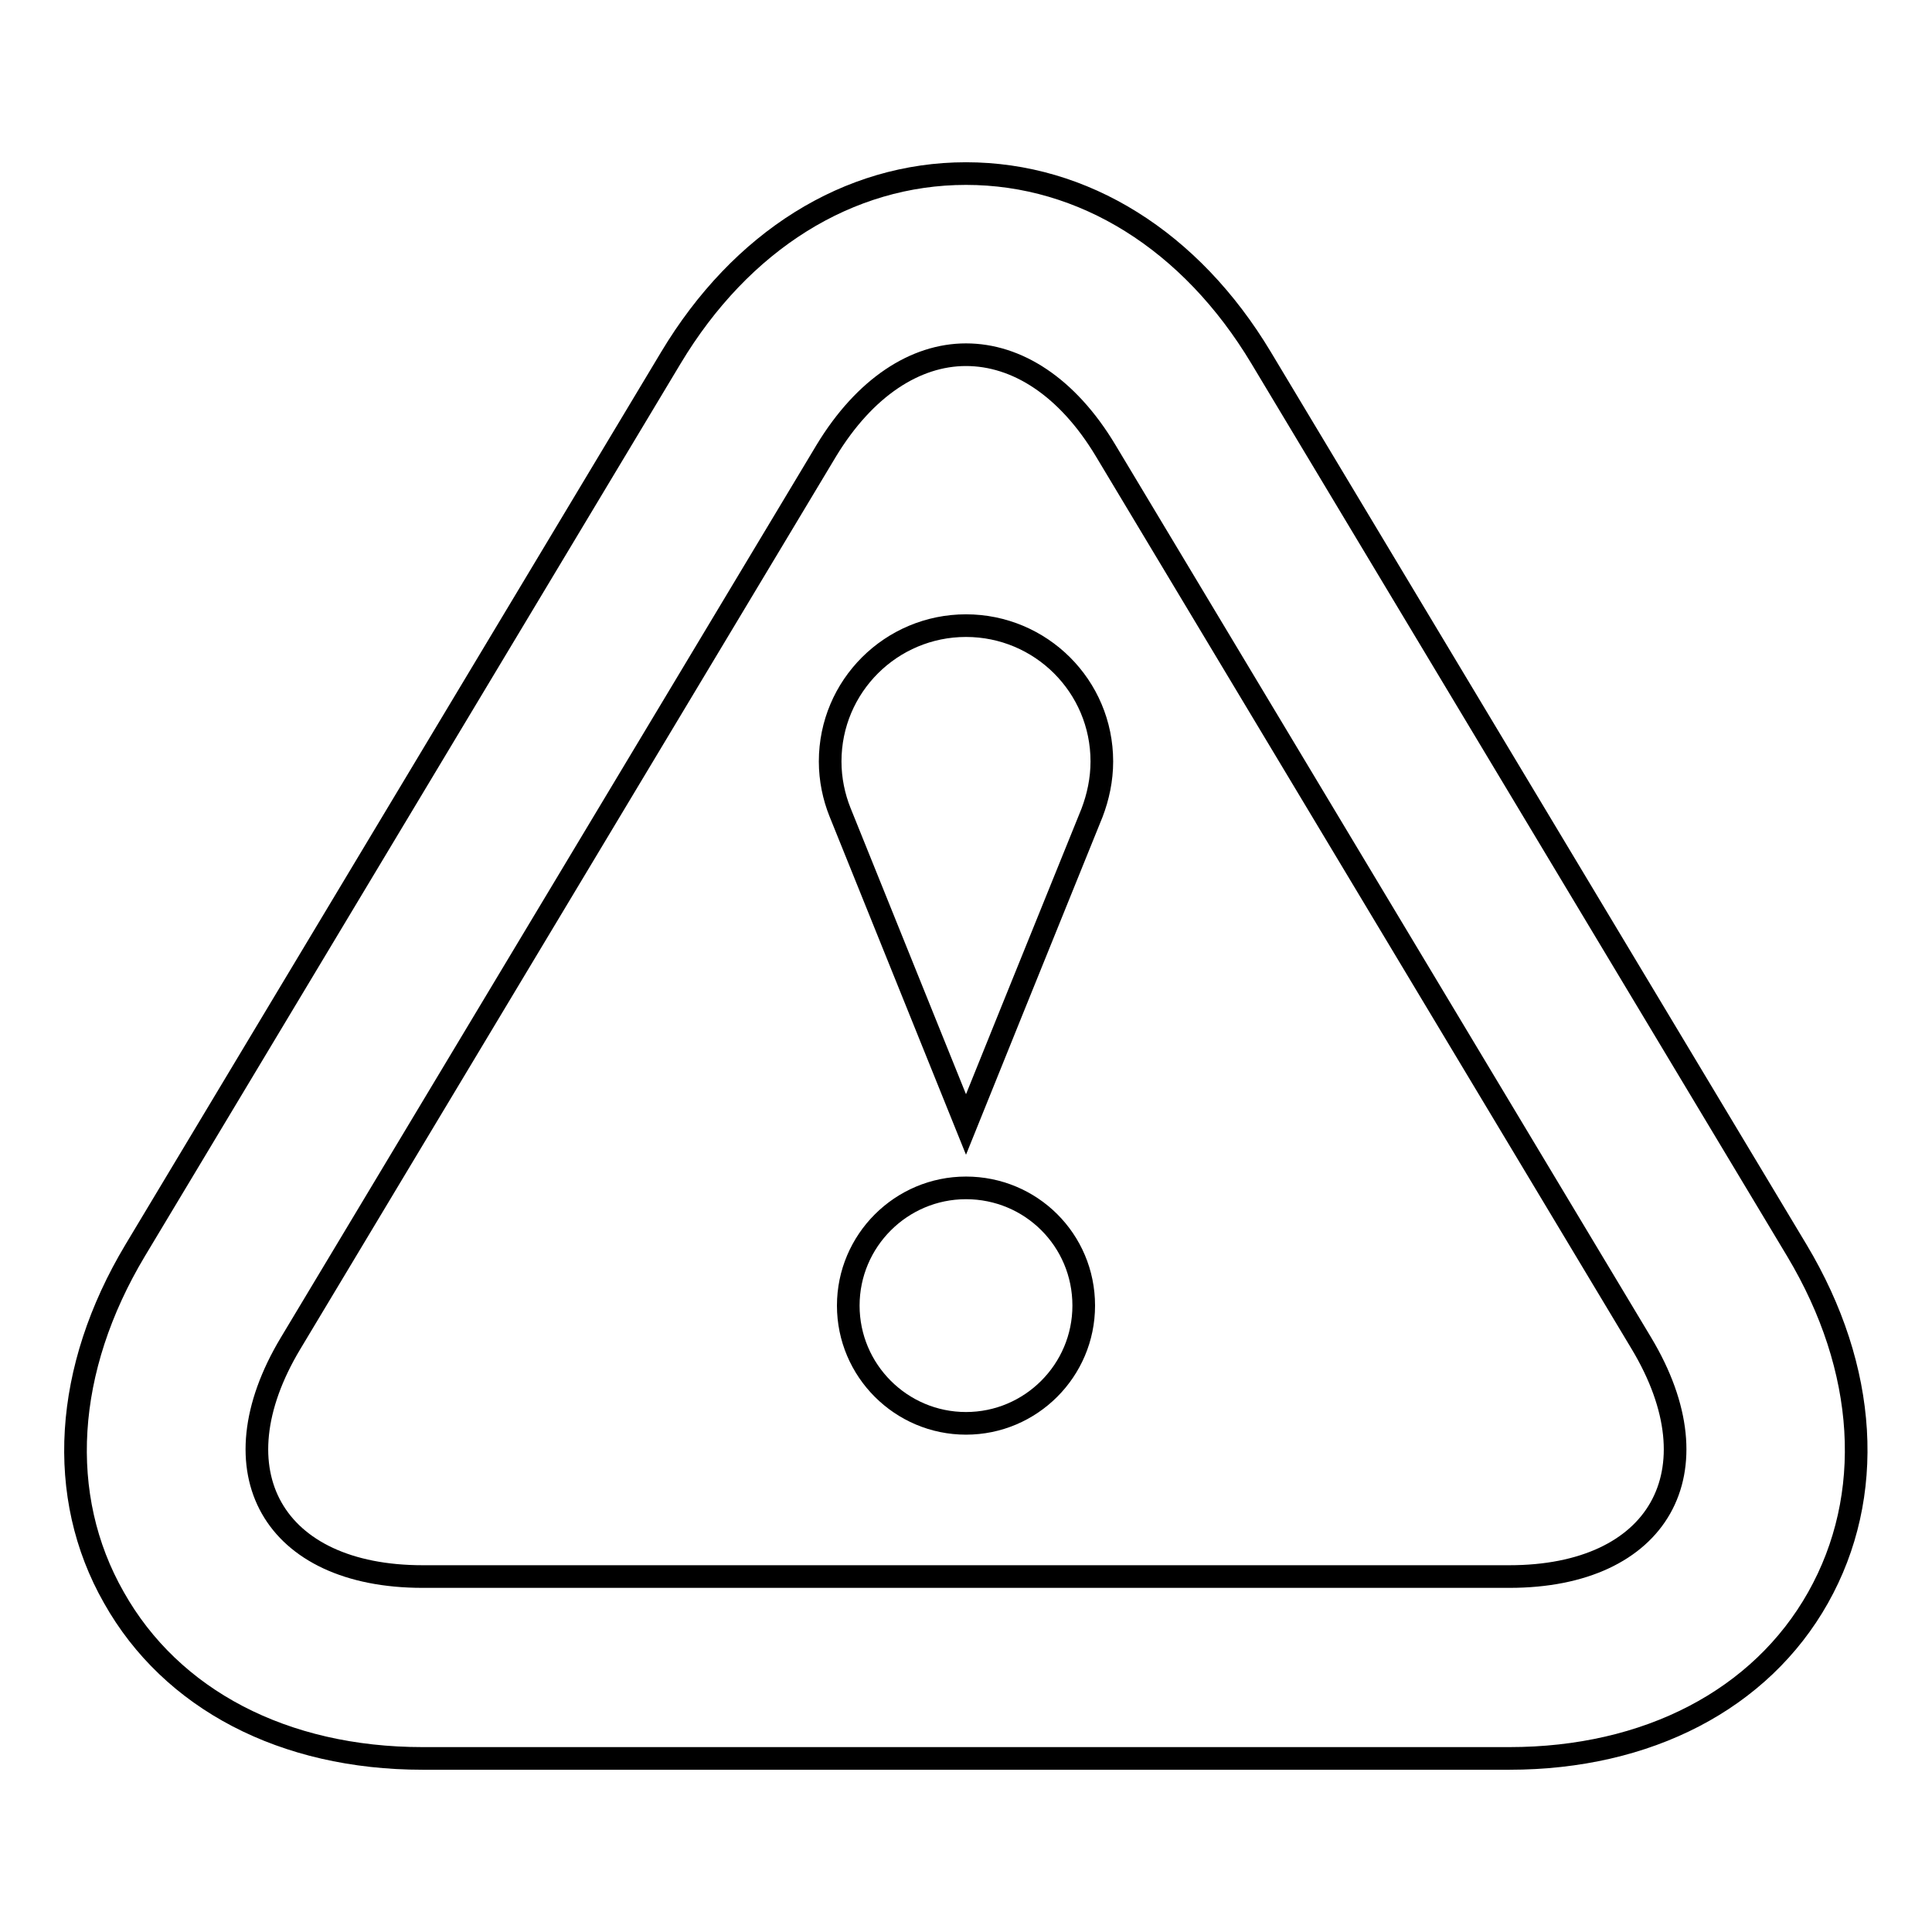 <?xml version="1.0" encoding="utf-8"?>
<!-- Svg Vector Icons : http://www.onlinewebfonts.com/icon -->
<!DOCTYPE svg PUBLIC "-//W3C//DTD SVG 1.1//EN" "http://www.w3.org/Graphics/SVG/1.1/DTD/svg11.dtd">
<svg version="1.1" xmlns="http://www.w3.org/2000/svg" xmlns:xlink="http://www.w3.org/1999/xlink" x="0px" y="0px" viewBox="0 0 256 256" enable-background="new 0 0 256 256" xml:space="preserve">
<g><g><g><path stroke-width="3" fill-opacity="0" stroke="#000000"  d="M128,47c6.7,0,13.4,4.2,18.5,12.7l71,118.3c10.2,17,2.3,30.9-17.5,30.9H56c-19.8,0-27.7-13.9-17.5-30.9l71-118.3C114.6,51.3,121.3,47,128,47 M128,23c-15.6,0-29.8,8.9-39.1,24.4l-71,118.3c-9.4,15.7-10.5,32.5-2.8,46C22.7,225.2,37.6,233,56,233H200c18.3,0,33.3-7.8,40.9-21.3s6.6-30.3-2.8-46l-71-118.3C157.8,31.9,143.6,23,128,23L128,23z"/><path stroke-width="3" fill-opacity="0" stroke="#000000"  d="M143.6,173c0,8.6-7,15.6-15.6,15.6s-15.6-7-15.6-15.6s7-15.6,15.6-15.6S143.6,164.3,143.6,173z"/><path stroke-width="3" fill-opacity="0" stroke="#000000"  d="M146,100.9c0-10-8.1-18-18-18c-9.9,0-18,8-18,18c0,2.4,0.5,4.7,1.3,6.7C118,124.2,128,149,128,149s10-24.8,16.7-41.3C145.5,105.6,146,103.3,146,100.9z"/></g></g></g>
</svg>